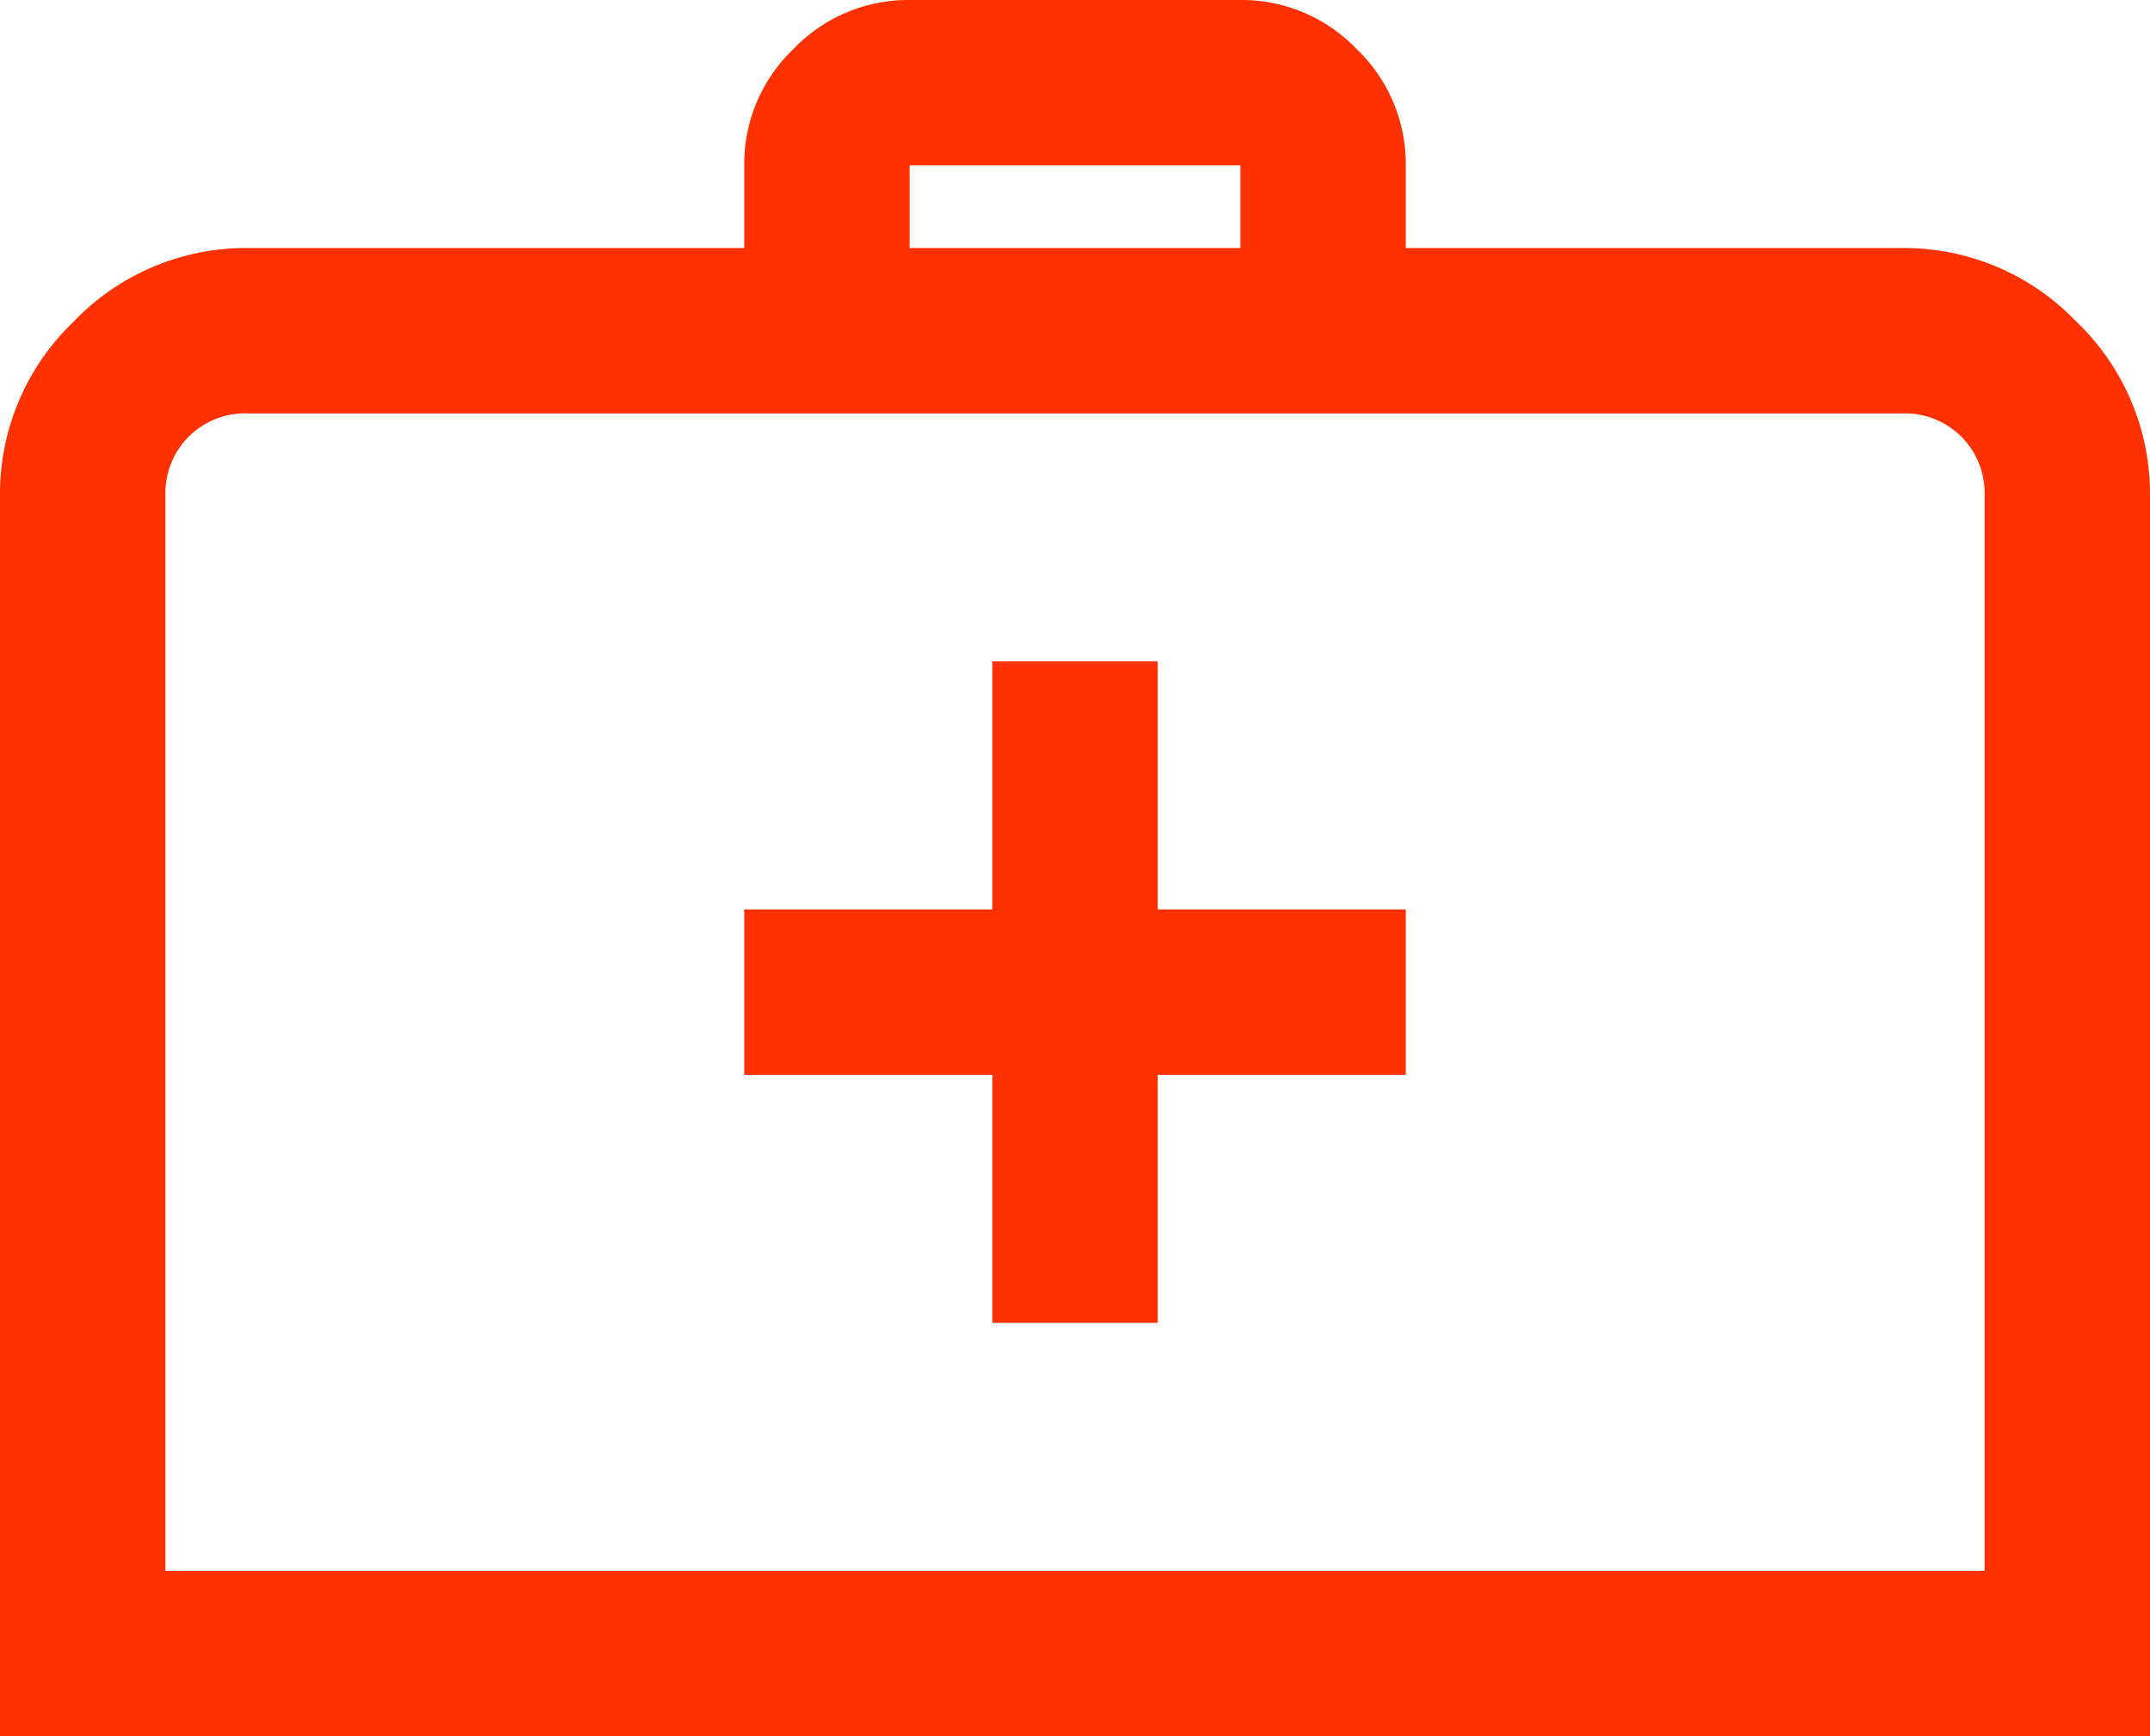 <svg xmlns="http://www.w3.org/2000/svg" width="52" height="42" viewBox="0 0 52 42">
  <path id="PrideOne_-_Pride_BPO_-_Our_Primary_Specialties_-_Healthcare_Icon" data-name="PrideOne - Pride BPO - Our Primary Specialties - Healthcare Icon" d="M28-46a3.844,3.844,0,0,0-2.812,1.188A3.844,3.844,0,0,0,24-42v2H12a5.766,5.766,0,0,0-4.219,1.781A5.766,5.766,0,0,0,6-34V-4H58V-34a5.766,5.766,0,0,0-1.781-4.219A5.766,5.766,0,0,0,52-40H40v-2a3.844,3.844,0,0,0-1.187-2.812A3.844,3.844,0,0,0,36-46Zm0,4h8v2H28ZM12-36H52a1.947,1.947,0,0,1,1.438.563A1.947,1.947,0,0,1,54-34V-8H10V-34a1.947,1.947,0,0,1,.563-1.437A1.947,1.947,0,0,1,12-36Zm18,6v6H24v4h6v6h4v-6h6v-4H34v-6Z" transform="translate(-6 46)" fill="#ff3100"/>
</svg>
